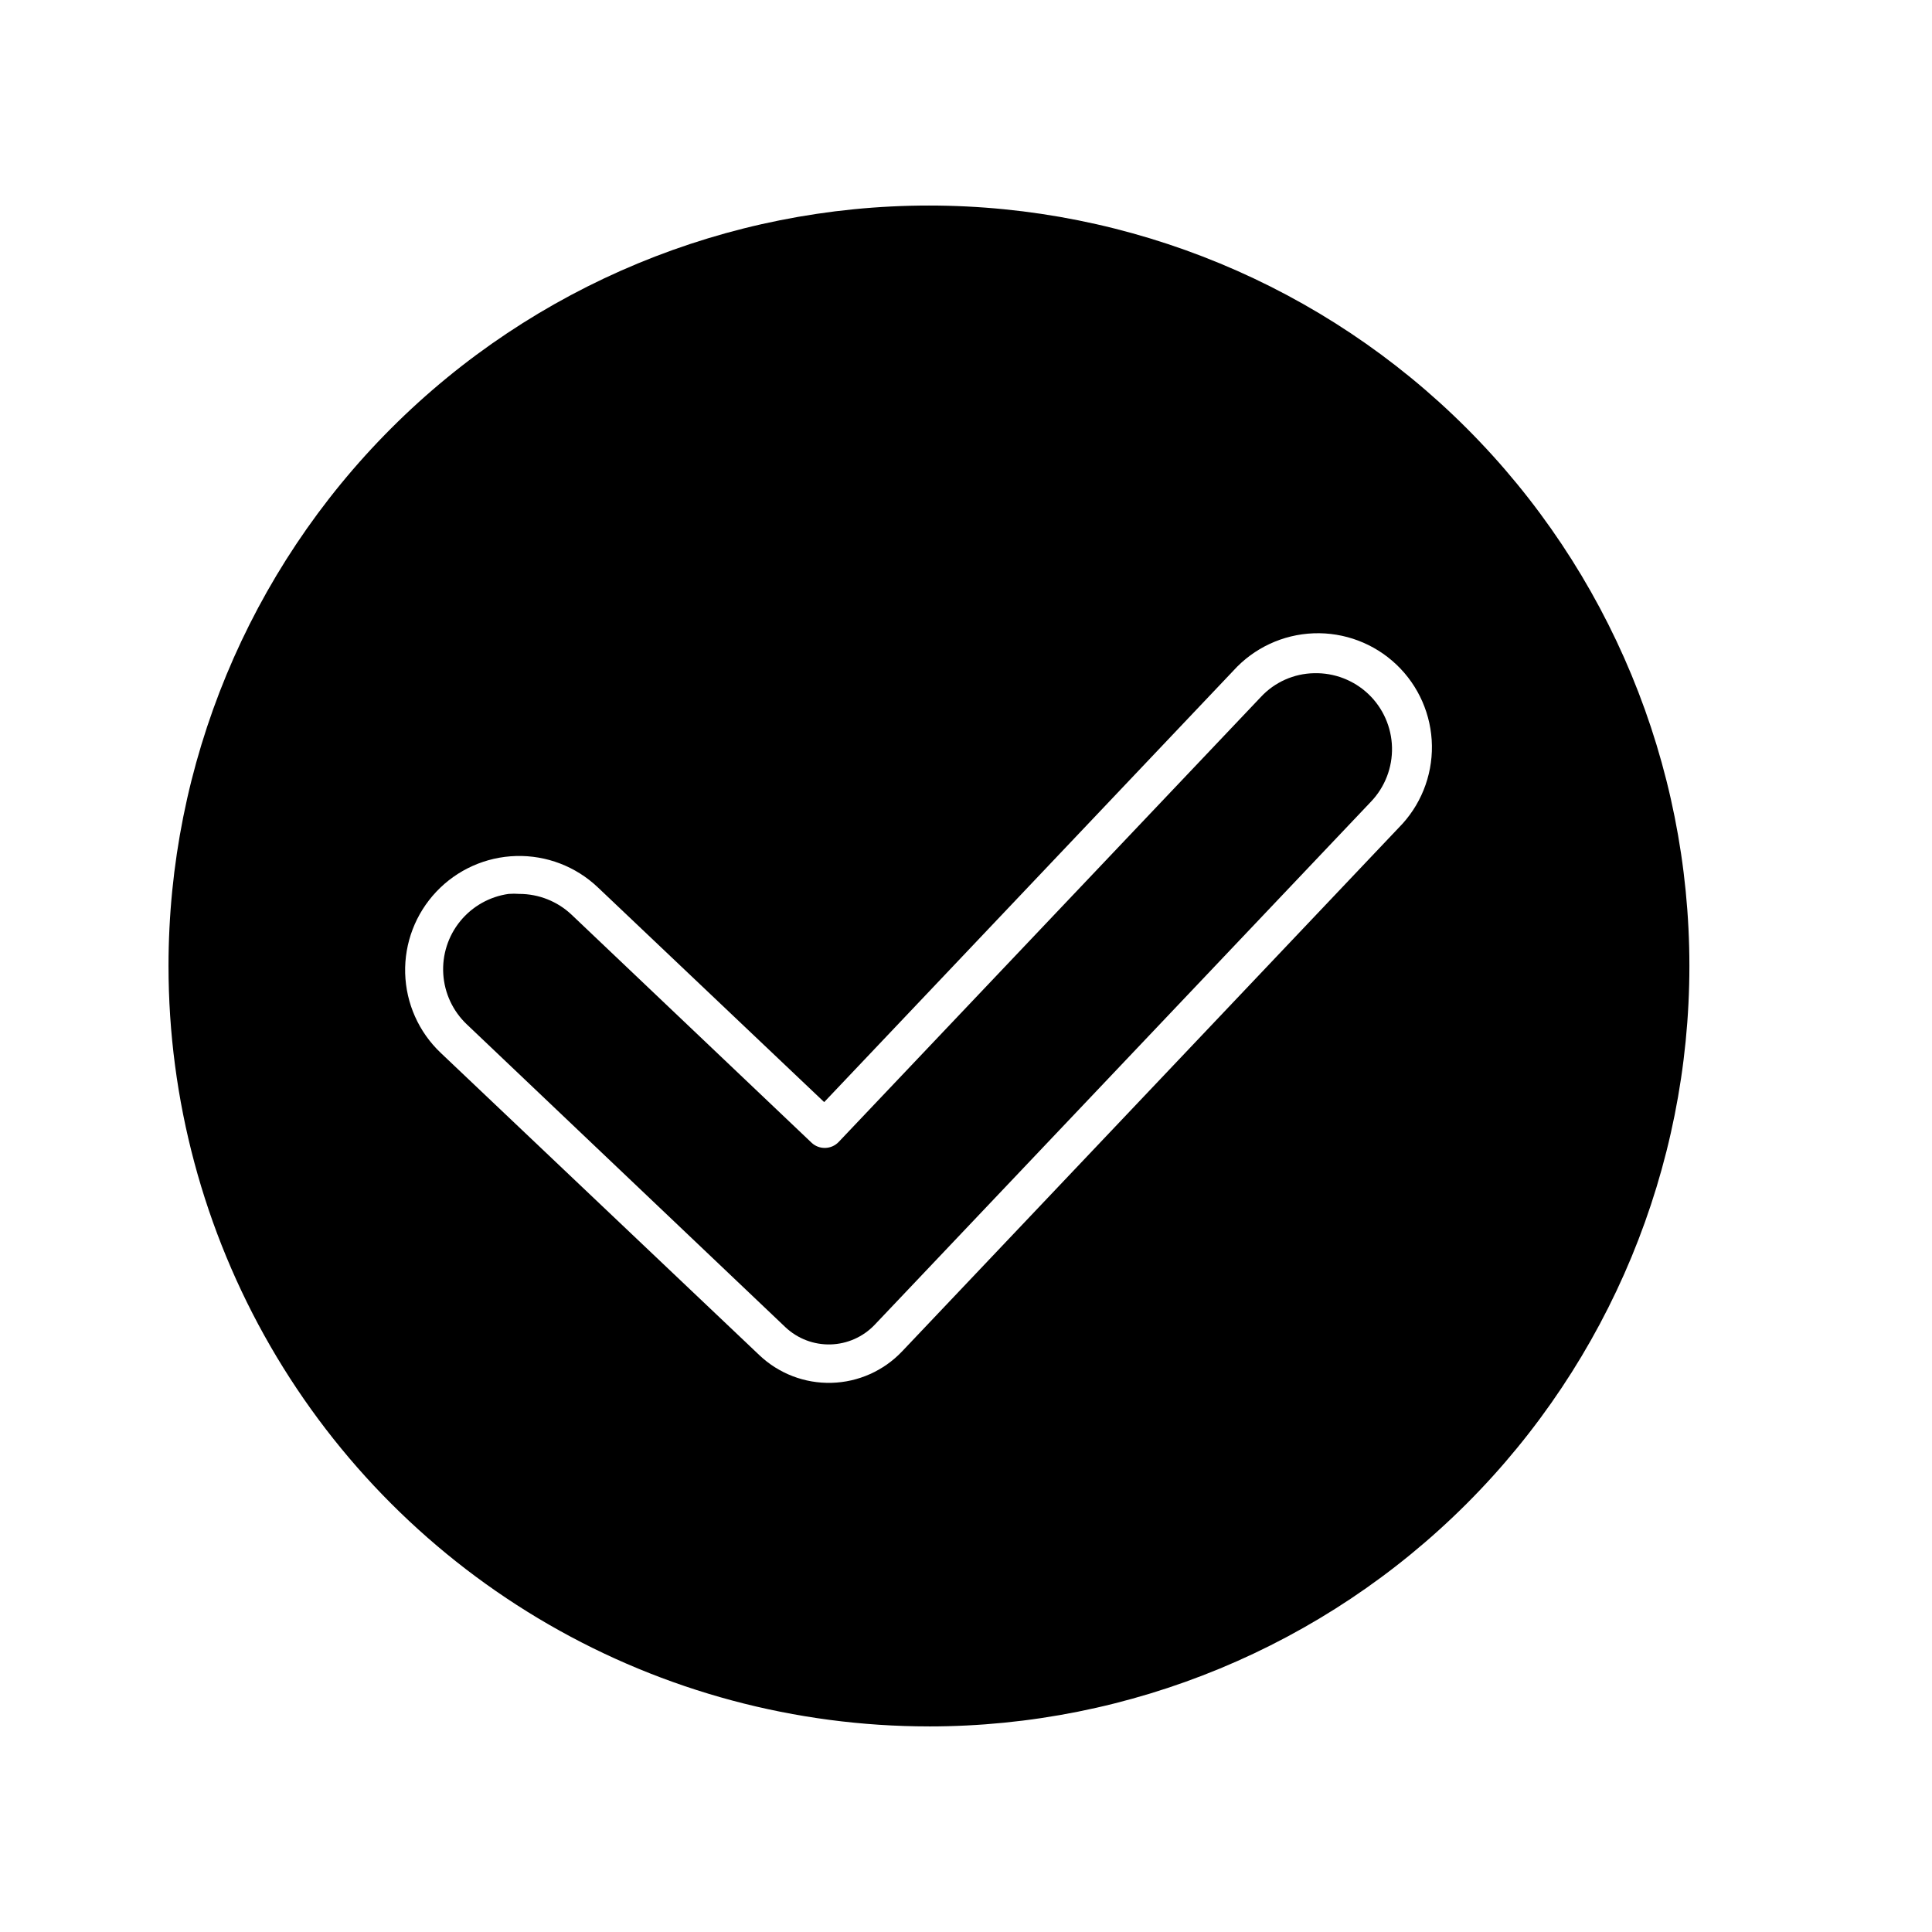 <?xml version="1.0" encoding="UTF-8"?>
<!-- Uploaded to: ICON Repo, www.svgrepo.com, Generator: ICON Repo Mixer Tools -->
<svg fill="#000000" width="800px" height="800px" version="1.1" viewBox="144 144 512 512" xmlns="http://www.w3.org/2000/svg">
 <g>
  <path d="m390.18 601.52c53.445 0 104.7-21.234 142.5-59.027 37.793-37.793 59.027-89.051 59.027-142.5 0-53.449-21.234-104.71-59.027-142.5s-89.051-59.023-142.5-59.023c-53.449 0-104.71 21.23-142.5 59.023s-59.023 89.051-59.023 142.5c0 35.375 9.309 70.125 26.996 100.76 17.688 30.633 43.129 56.074 73.766 73.762 30.633 17.688 65.387 27 100.76 27zm-130.54-221.22c5.516-5.832 13.121-9.234 21.148-9.449 8.023-0.219 15.805 2.766 21.625 8.289l60.004 56.93 108.42-114.31c5.461-6.039 13.129-9.617 21.266-9.926 8.137-0.309 16.055 2.68 21.961 8.285 5.902 5.606 9.297 13.359 9.41 21.5 0.113 8.141-3.062 15.984-8.809 21.754l-131.59 138.75c-4.883 5.152-11.613 8.156-18.711 8.344-7.094 0.191-13.977-2.449-19.125-7.336l-84.438-80.105c-5.816-5.512-9.207-13.109-9.426-21.121-0.219-8.012 2.758-15.781 8.266-21.602z"/>
  <path d="m352.14 495.72c3.223 3.039 7.512 4.68 11.938 4.566 4.426-0.113 8.629-1.973 11.691-5.172l131.59-138.7c3.676-3.871 5.668-9.039 5.535-14.379-0.133-5.336-2.375-10.402-6.238-14.086-3.879-3.688-9.062-5.68-14.41-5.543-5.363 0.098-10.453 2.371-14.105 6.301l-111.9 117.94c-0.922 0.965-2.188 1.527-3.527 1.562-1.34 0.047-2.644-0.441-3.625-1.363l-63.633-60.457c-3.734-3.519-8.672-5.484-13.805-5.492-0.953-0.074-1.914-0.074-2.871 0-5.027 0.707-9.605 3.289-12.816 7.223-3.211 3.938-4.812 8.941-4.492 14.012 0.32 5.066 2.543 9.828 6.227 13.328z"/>
 </g>
</svg>